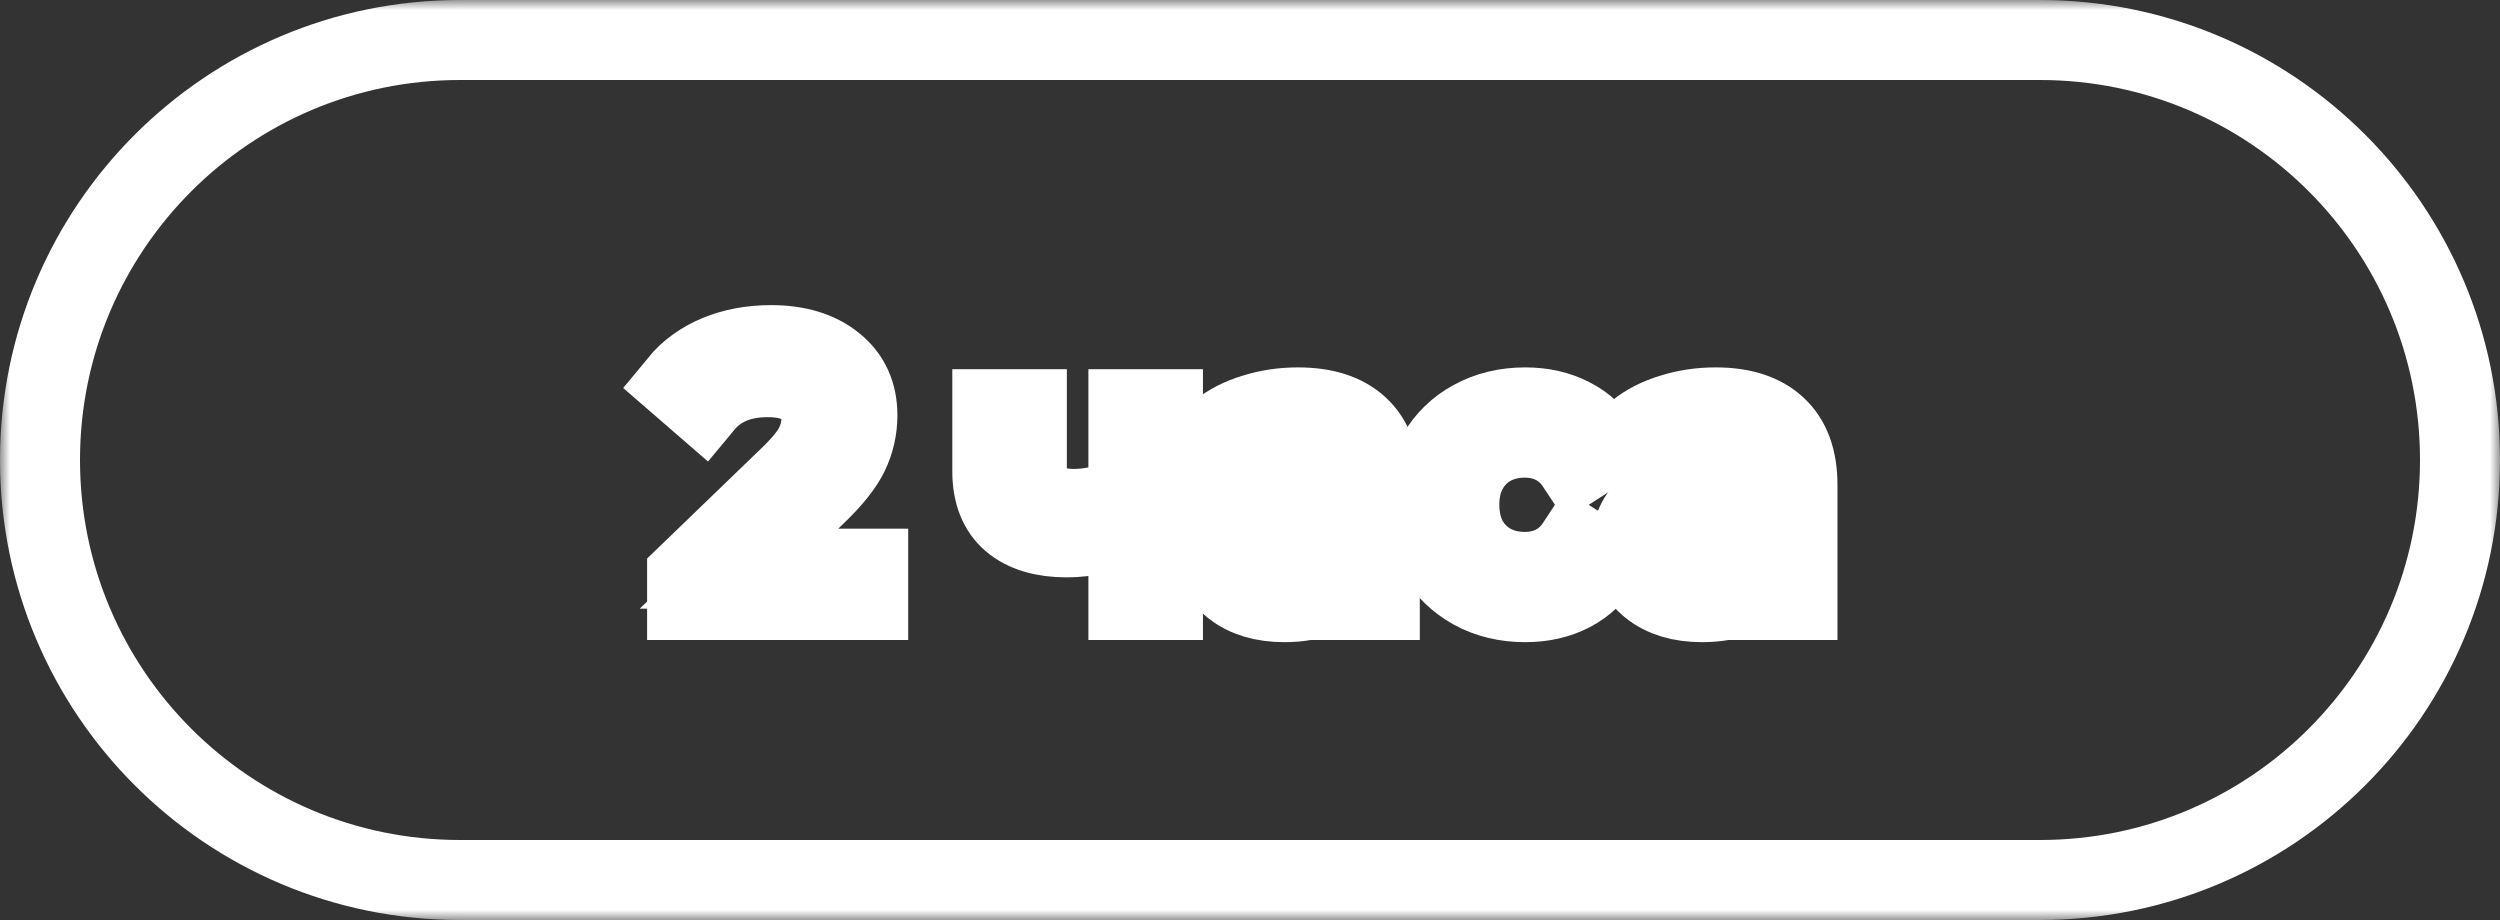 <?xml version="1.0" encoding="UTF-8"?> <svg xmlns="http://www.w3.org/2000/svg" width="125" height="46" viewBox="0 0 125 46" fill="none"><rect x="0" y="0" width="125" height="46" fill="#333333" stroke="none"/><mask id="path-1-outside-1_686_147" maskUnits="userSpaceOnUse" x="0" y="0" width="125" height="46" fill="black"><rect fill="white" width="125" height="46"></rect><path d="M2 23C2 11.402 11.402 2 23 2H102C113.598 2 123 11.402 123 23C123 34.598 113.598 44 102 44H23C11.402 44 2 34.598 2 23Z"></path><path d="M43.41 28.434V30H34.355V28.776L39.486 23.826C40.109 23.226 40.529 22.71 40.745 22.278C40.962 21.834 41.069 21.39 41.069 20.946C41.069 20.286 40.836 19.776 40.367 19.416C39.911 19.044 39.252 18.858 38.388 18.858C36.995 18.858 35.922 19.314 35.166 20.226L33.941 19.164C34.434 18.564 35.075 18.096 35.867 17.76C36.672 17.424 37.566 17.256 38.55 17.256C39.87 17.256 40.919 17.574 41.7 18.21C42.48 18.834 42.87 19.686 42.87 20.766C42.87 21.438 42.725 22.074 42.438 22.674C42.15 23.274 41.603 23.958 40.8 24.726L36.947 28.434H43.41Z"></path><path d="M58.147 20.46V30H56.419V26.148C55.387 26.628 54.361 26.868 53.341 26.868C52.153 26.868 51.235 26.592 50.587 26.04C49.939 25.488 49.615 24.66 49.615 23.556V20.46H51.343V23.448C51.343 24.108 51.547 24.606 51.955 24.942C52.375 25.278 52.957 25.446 53.701 25.446C54.541 25.446 55.447 25.236 56.419 24.816V20.46H58.147Z"></path><path d="M64.904 20.37C66.224 20.37 67.232 20.694 67.928 21.342C68.636 21.99 68.99 22.956 68.99 24.24V30H67.352V28.74C67.064 29.184 66.65 29.526 66.11 29.766C65.582 29.994 64.952 30.108 64.22 30.108C63.152 30.108 62.294 29.85 61.646 29.334C61.01 28.818 60.692 28.14 60.692 27.3C60.692 26.46 60.998 25.788 61.61 25.284C62.222 24.768 63.194 24.51 64.526 24.51H67.262V24.168C67.262 23.424 67.046 22.854 66.614 22.458C66.182 22.062 65.546 21.864 64.706 21.864C64.142 21.864 63.59 21.96 63.05 22.152C62.51 22.332 62.054 22.578 61.682 22.89L60.962 21.594C61.454 21.198 62.042 20.898 62.726 20.694C63.41 20.478 64.136 20.37 64.904 20.37ZM64.508 28.776C65.168 28.776 65.738 28.632 66.218 28.344C66.698 28.044 67.046 27.624 67.262 27.084V25.752H64.598C63.134 25.752 62.402 26.244 62.402 27.228C62.402 27.708 62.588 28.086 62.96 28.362C63.332 28.638 63.848 28.776 64.508 28.776Z"></path><path d="M76.26 30.108C75.288 30.108 74.418 29.898 73.65 29.478C72.894 29.058 72.3 28.482 71.868 27.75C71.436 27.006 71.22 26.166 71.22 25.23C71.22 24.294 71.436 23.46 71.868 22.728C72.3 21.984 72.894 21.408 73.65 21C74.418 20.58 75.288 20.37 76.26 20.37C77.124 20.37 77.892 20.544 78.564 20.892C79.248 21.24 79.776 21.744 80.148 22.404L78.834 23.25C78.534 22.794 78.162 22.452 77.718 22.224C77.274 21.996 76.782 21.882 76.242 21.882C75.618 21.882 75.054 22.02 74.55 22.296C74.058 22.572 73.668 22.968 73.38 23.484C73.104 23.988 72.966 24.57 72.966 25.23C72.966 25.902 73.104 26.496 73.38 27.012C73.668 27.516 74.058 27.906 74.55 28.182C75.054 28.458 75.618 28.596 76.242 28.596C76.782 28.596 77.274 28.482 77.718 28.254C78.162 28.026 78.534 27.684 78.834 27.228L80.148 28.056C79.776 28.716 79.248 29.226 78.564 29.586C77.892 29.934 77.124 30.108 76.26 30.108Z"></path><path d="M85.787 20.37C87.107 20.37 88.115 20.694 88.811 21.342C89.519 21.99 89.873 22.956 89.873 24.24V30H88.235V28.74C87.947 29.184 87.533 29.526 86.993 29.766C86.465 29.994 85.835 30.108 85.103 30.108C84.035 30.108 83.177 29.85 82.529 29.334C81.893 28.818 81.575 28.14 81.575 27.3C81.575 26.46 81.881 25.788 82.493 25.284C83.105 24.768 84.077 24.51 85.409 24.51H88.145V24.168C88.145 23.424 87.929 22.854 87.497 22.458C87.065 22.062 86.429 21.864 85.589 21.864C85.025 21.864 84.473 21.96 83.933 22.152C83.393 22.332 82.937 22.578 82.565 22.89L81.845 21.594C82.337 21.198 82.925 20.898 83.609 20.694C84.293 20.478 85.019 20.37 85.787 20.37ZM85.391 28.776C86.051 28.776 86.621 28.632 87.101 28.344C87.581 28.044 87.929 27.624 88.145 27.084V25.752H85.481C84.017 25.752 83.285 26.244 83.285 27.228C83.285 27.708 83.471 28.086 83.843 28.362C84.215 28.638 84.731 28.776 85.391 28.776Z"></path></mask><path d="M43.41 28.434V30H34.355V28.776L39.486 23.826C40.109 23.226 40.529 22.71 40.745 22.278C40.962 21.834 41.069 21.39 41.069 20.946C41.069 20.286 40.836 19.776 40.367 19.416C39.911 19.044 39.252 18.858 38.388 18.858C36.995 18.858 35.922 19.314 35.166 20.226L33.941 19.164C34.434 18.564 35.075 18.096 35.867 17.76C36.672 17.424 37.566 17.256 38.55 17.256C39.87 17.256 40.919 17.574 41.7 18.21C42.48 18.834 42.87 19.686 42.87 20.766C42.87 21.438 42.725 22.074 42.438 22.674C42.15 23.274 41.603 23.958 40.8 24.726L36.947 28.434H43.41Z" fill="white"></path><path d="M58.147 20.46V30H56.419V26.148C55.387 26.628 54.361 26.868 53.341 26.868C52.153 26.868 51.235 26.592 50.587 26.04C49.939 25.488 49.615 24.66 49.615 23.556V20.46H51.343V23.448C51.343 24.108 51.547 24.606 51.955 24.942C52.375 25.278 52.957 25.446 53.701 25.446C54.541 25.446 55.447 25.236 56.419 24.816V20.46H58.147Z" fill="white"></path><path d="M64.904 20.37C66.224 20.37 67.232 20.694 67.928 21.342C68.636 21.99 68.99 22.956 68.99 24.24V30H67.352V28.74C67.064 29.184 66.65 29.526 66.11 29.766C65.582 29.994 64.952 30.108 64.22 30.108C63.152 30.108 62.294 29.85 61.646 29.334C61.01 28.818 60.692 28.14 60.692 27.3C60.692 26.46 60.998 25.788 61.61 25.284C62.222 24.768 63.194 24.51 64.526 24.51H67.262V24.168C67.262 23.424 67.046 22.854 66.614 22.458C66.182 22.062 65.546 21.864 64.706 21.864C64.142 21.864 63.59 21.96 63.05 22.152C62.51 22.332 62.054 22.578 61.682 22.89L60.962 21.594C61.454 21.198 62.042 20.898 62.726 20.694C63.41 20.478 64.136 20.37 64.904 20.37ZM64.508 28.776C65.168 28.776 65.738 28.632 66.218 28.344C66.698 28.044 67.046 27.624 67.262 27.084V25.752H64.598C63.134 25.752 62.402 26.244 62.402 27.228C62.402 27.708 62.588 28.086 62.96 28.362C63.332 28.638 63.848 28.776 64.508 28.776Z" fill="white"></path><path d="M76.26 30.108C75.288 30.108 74.418 29.898 73.65 29.478C72.894 29.058 72.3 28.482 71.868 27.75C71.436 27.006 71.22 26.166 71.22 25.23C71.22 24.294 71.436 23.46 71.868 22.728C72.3 21.984 72.894 21.408 73.65 21C74.418 20.58 75.288 20.37 76.26 20.37C77.124 20.37 77.892 20.544 78.564 20.892C79.248 21.24 79.776 21.744 80.148 22.404L78.834 23.25C78.534 22.794 78.162 22.452 77.718 22.224C77.274 21.996 76.782 21.882 76.242 21.882C75.618 21.882 75.054 22.02 74.55 22.296C74.058 22.572 73.668 22.968 73.38 23.484C73.104 23.988 72.966 24.57 72.966 25.23C72.966 25.902 73.104 26.496 73.38 27.012C73.668 27.516 74.058 27.906 74.55 28.182C75.054 28.458 75.618 28.596 76.242 28.596C76.782 28.596 77.274 28.482 77.718 28.254C78.162 28.026 78.534 27.684 78.834 27.228L80.148 28.056C79.776 28.716 79.248 29.226 78.564 29.586C77.892 29.934 77.124 30.108 76.26 30.108Z" fill="white"></path><path d="M85.787 20.37C87.107 20.37 88.115 20.694 88.811 21.342C89.519 21.99 89.873 22.956 89.873 24.24V30H88.235V28.74C87.947 29.184 87.533 29.526 86.993 29.766C86.465 29.994 85.835 30.108 85.103 30.108C84.035 30.108 83.177 29.85 82.529 29.334C81.893 28.818 81.575 28.14 81.575 27.3C81.575 26.46 81.881 25.788 82.493 25.284C83.105 24.768 84.077 24.51 85.409 24.51H88.145V24.168C88.145 23.424 87.929 22.854 87.497 22.458C87.065 22.062 86.429 21.864 85.589 21.864C85.025 21.864 84.473 21.96 83.933 22.152C83.393 22.332 82.937 22.578 82.565 22.89L81.845 21.594C82.337 21.198 82.925 20.898 83.609 20.694C84.293 20.478 85.019 20.37 85.787 20.37ZM85.391 28.776C86.051 28.776 86.621 28.632 87.101 28.344C87.581 28.044 87.929 27.624 88.145 27.084V25.752H85.481C84.017 25.752 83.285 26.244 83.285 27.228C83.285 27.708 83.471 28.086 83.843 28.362C84.215 28.638 84.731 28.776 85.391 28.776Z" fill="white"></path><path d="M2 23C2 11.402 11.402 2 23 2H102C113.598 2 123 11.402 123 23C123 34.598 113.598 44 102 44H23C11.402 44 2 34.598 2 23Z" stroke="white" stroke-width="4" mask="url(#path-1-outside-1_686_147)"></path><path d="M43.41 28.434V30H34.355V28.776L39.486 23.826C40.109 23.226 40.529 22.71 40.745 22.278C40.962 21.834 41.069 21.39 41.069 20.946C41.069 20.286 40.836 19.776 40.367 19.416C39.911 19.044 39.252 18.858 38.388 18.858C36.995 18.858 35.922 19.314 35.166 20.226L33.941 19.164C34.434 18.564 35.075 18.096 35.867 17.76C36.672 17.424 37.566 17.256 38.55 17.256C39.87 17.256 40.919 17.574 41.7 18.21C42.48 18.834 42.87 19.686 42.87 20.766C42.87 21.438 42.725 22.074 42.438 22.674C42.15 23.274 41.603 23.958 40.8 24.726L36.947 28.434H43.41Z" stroke="white" stroke-width="4" mask="url(#path-1-outside-1_686_147)"></path><path d="M58.147 20.46V30H56.419V26.148C55.387 26.628 54.361 26.868 53.341 26.868C52.153 26.868 51.235 26.592 50.587 26.04C49.939 25.488 49.615 24.66 49.615 23.556V20.46H51.343V23.448C51.343 24.108 51.547 24.606 51.955 24.942C52.375 25.278 52.957 25.446 53.701 25.446C54.541 25.446 55.447 25.236 56.419 24.816V20.46H58.147Z" stroke="white" stroke-width="4" mask="url(#path-1-outside-1_686_147)"></path><path d="M64.904 20.37C66.224 20.37 67.232 20.694 67.928 21.342C68.636 21.99 68.99 22.956 68.99 24.24V30H67.352V28.74C67.064 29.184 66.65 29.526 66.11 29.766C65.582 29.994 64.952 30.108 64.22 30.108C63.152 30.108 62.294 29.85 61.646 29.334C61.01 28.818 60.692 28.14 60.692 27.3C60.692 26.46 60.998 25.788 61.61 25.284C62.222 24.768 63.194 24.51 64.526 24.51H67.262V24.168C67.262 23.424 67.046 22.854 66.614 22.458C66.182 22.062 65.546 21.864 64.706 21.864C64.142 21.864 63.59 21.96 63.05 22.152C62.51 22.332 62.054 22.578 61.682 22.89L60.962 21.594C61.454 21.198 62.042 20.898 62.726 20.694C63.41 20.478 64.136 20.37 64.904 20.37ZM64.508 28.776C65.168 28.776 65.738 28.632 66.218 28.344C66.698 28.044 67.046 27.624 67.262 27.084V25.752H64.598C63.134 25.752 62.402 26.244 62.402 27.228C62.402 27.708 62.588 28.086 62.96 28.362C63.332 28.638 63.848 28.776 64.508 28.776Z" stroke="white" stroke-width="4" mask="url(#path-1-outside-1_686_147)"></path><path d="M76.26 30.108C75.288 30.108 74.418 29.898 73.65 29.478C72.894 29.058 72.3 28.482 71.868 27.75C71.436 27.006 71.22 26.166 71.22 25.23C71.22 24.294 71.436 23.46 71.868 22.728C72.3 21.984 72.894 21.408 73.65 21C74.418 20.58 75.288 20.37 76.26 20.37C77.124 20.37 77.892 20.544 78.564 20.892C79.248 21.24 79.776 21.744 80.148 22.404L78.834 23.25C78.534 22.794 78.162 22.452 77.718 22.224C77.274 21.996 76.782 21.882 76.242 21.882C75.618 21.882 75.054 22.02 74.55 22.296C74.058 22.572 73.668 22.968 73.38 23.484C73.104 23.988 72.966 24.57 72.966 25.23C72.966 25.902 73.104 26.496 73.38 27.012C73.668 27.516 74.058 27.906 74.55 28.182C75.054 28.458 75.618 28.596 76.242 28.596C76.782 28.596 77.274 28.482 77.718 28.254C78.162 28.026 78.534 27.684 78.834 27.228L80.148 28.056C79.776 28.716 79.248 29.226 78.564 29.586C77.892 29.934 77.124 30.108 76.26 30.108Z" stroke="white" stroke-width="4" mask="url(#path-1-outside-1_686_147)"></path><path d="M85.787 20.37C87.107 20.37 88.115 20.694 88.811 21.342C89.519 21.99 89.873 22.956 89.873 24.24V30H88.235V28.74C87.947 29.184 87.533 29.526 86.993 29.766C86.465 29.994 85.835 30.108 85.103 30.108C84.035 30.108 83.177 29.85 82.529 29.334C81.893 28.818 81.575 28.14 81.575 27.3C81.575 26.46 81.881 25.788 82.493 25.284C83.105 24.768 84.077 24.51 85.409 24.51H88.145V24.168C88.145 23.424 87.929 22.854 87.497 22.458C87.065 22.062 86.429 21.864 85.589 21.864C85.025 21.864 84.473 21.96 83.933 22.152C83.393 22.332 82.937 22.578 82.565 22.89L81.845 21.594C82.337 21.198 82.925 20.898 83.609 20.694C84.293 20.478 85.019 20.37 85.787 20.37ZM85.391 28.776C86.051 28.776 86.621 28.632 87.101 28.344C87.581 28.044 87.929 27.624 88.145 27.084V25.752H85.481C84.017 25.752 83.285 26.244 83.285 27.228C83.285 27.708 83.471 28.086 83.843 28.362C84.215 28.638 84.731 28.776 85.391 28.776Z" stroke="white" stroke-width="4" mask="url(#path-1-outside-1_686_147)"></path></svg> 